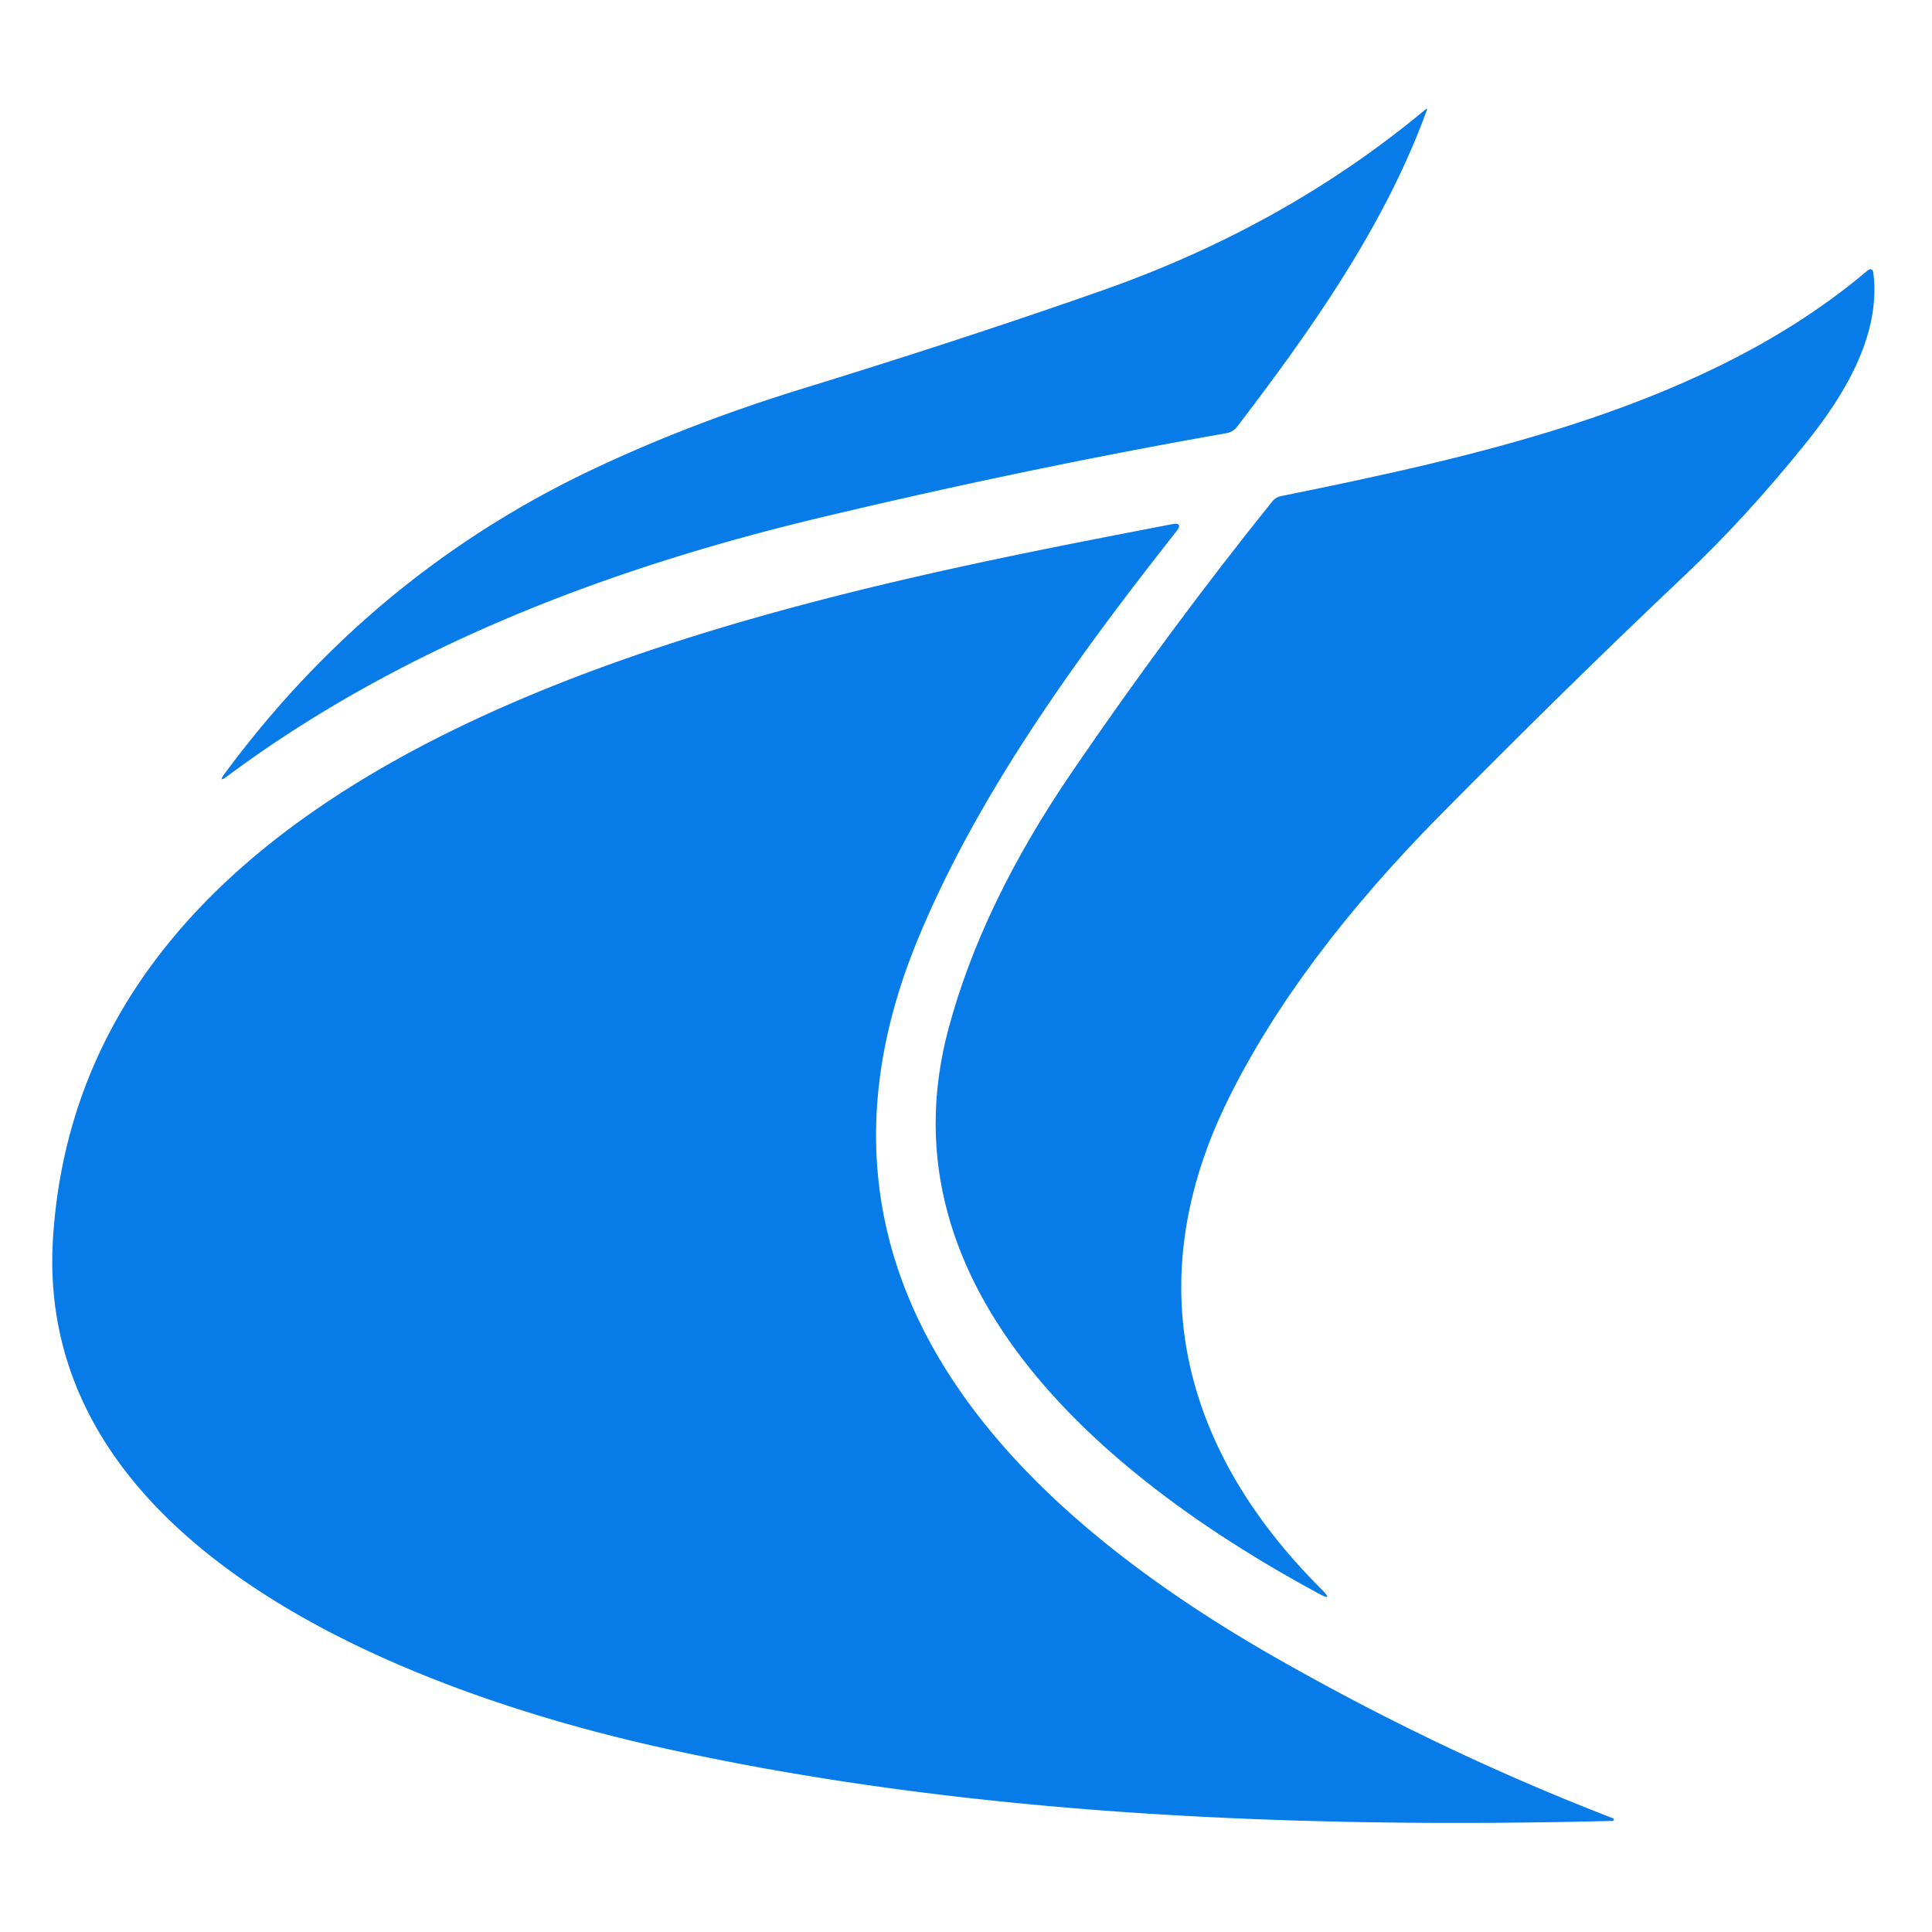 <?xml version="1.0" encoding="UTF-8" standalone="no"?>
<!DOCTYPE svg PUBLIC "-//W3C//DTD SVG 1.1//EN" "http://www.w3.org/Graphics/SVG/1.1/DTD/svg11.dtd">
<svg xmlns="http://www.w3.org/2000/svg" version="1.1" viewBox="0.00 0.00 192.00 192.00">
<path fill="#077ce8" d="
  M 79.99 38.55
  Q 96.10 33.59 109.61 28.84
  Q 127.84 22.42 141.71 10.84
  A 0.06 0.06 0.0 0 1 141.81 10.91
  C 137.68 22.31 130.42 32.63 122.94 42.41
  A 1.68 1.66 13.6 0 1 121.88 43.05
  Q 102.24 46.50 81.56 51.43
  C 60.47 56.46 39.89 64.28 22.61 77.12
  Q 21.60 77.87 22.35 76.85
  Q 37.04 56.98 58.96 46.62
  Q 68.66 42.03 79.99 38.55
  Z"
/>
<path fill="#077ce8" d="
  M 127.32 49.30
  C 147.53 45.20 169.75 40.27 185.53 26.94
  Q 186.09 26.46 186.18 27.19
  C 186.93 33.38 183.19 39.42 179.43 44.08
  Q 173.47 51.47 167.50 57.11
  Q 155.95 68.03 143.11 81.02
  Q 128.89 95.42 122.07 109.22
  C 113.01 127.55 117.65 144.32 131.32 157.93
  Q 132.63 159.23 131.01 158.35
  C 110.67 147.37 87.22 128.47 94.26 102.23
  Q 97.58 89.81 106.55 76.69
  Q 116.10 62.70 126.42 49.85
  Q 126.77 49.41 127.32 49.30
  Z"
/>
<path fill="#077ce8" d="
  M 65.77 173.69
  C 41.42 168.30 3.27 154.21 5.27 123.01
  C 8.53 72.41 77.42 59.63 116.44 52.10
  Q 117.64 51.87 116.89 52.83
  C 107.34 64.95 97.21 78.74 91.15 93.50
  C 77.57 126.63 99.99 149.45 126.75 164.72
  Q 143.16 174.08 160.30 180.70
  A 0.14 0.13 54.5 0 1 160.26 180.96
  C 128.77 181.74 96.08 180.41 65.77 173.69
  Z"
/>
</svg>
